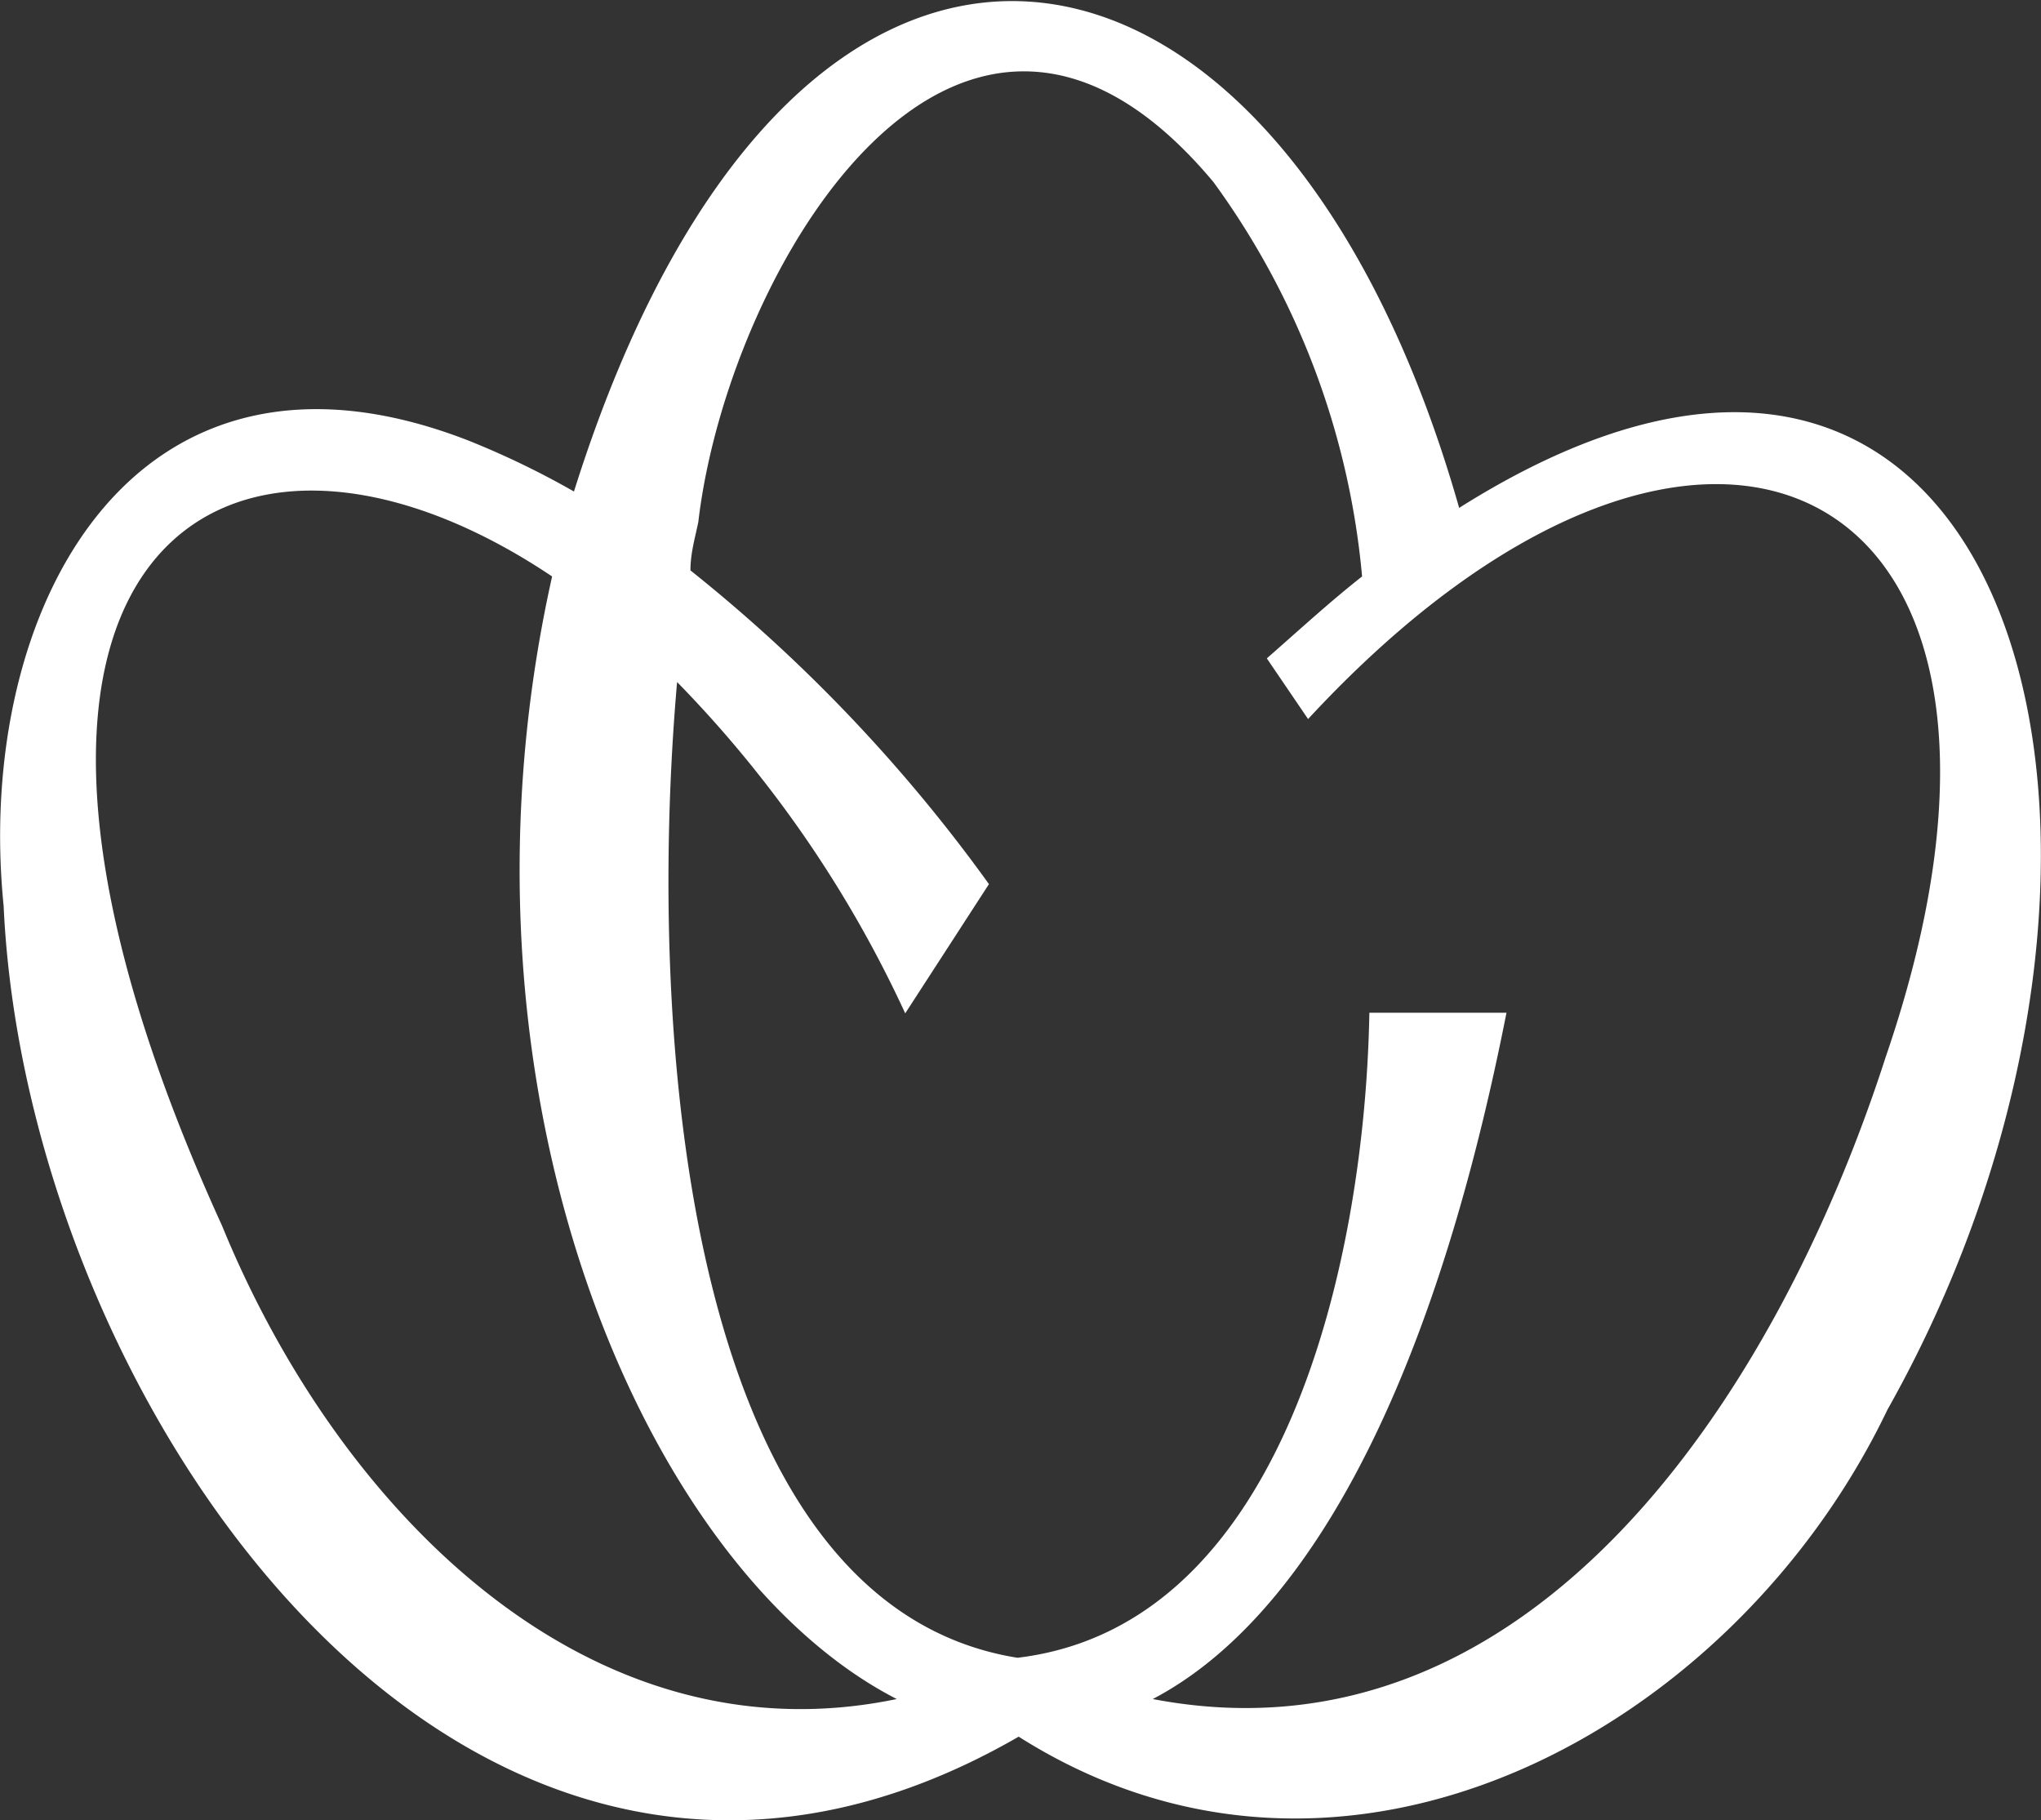 <svg xmlns="http://www.w3.org/2000/svg" viewBox="0 0 33.64 30"><rect x="0" y="0" width="33.64" height="30" fill="#333333" stroke="none"/><defs><style>.cls-1{fill:#fff;}</style></defs><g id="Layer_2" data-name="Layer 2"><g id="Layer_1-2" data-name="Layer 1"><path class="cls-1" d="M24.05,8.37C21.1-2,13.08-3.41,9.46,8.1c0,0,0,0,0,0a13.93,13.93,0,0,0-1.74-.84C2.19,5.11-.43,10.05.06,14.93.44,23.26,7.8,33.81,16.79,28.62h0c5.38,3.41,11.79-.11,14.32-5.39C36.31,14,33.26,2.56,24.05,8.37ZM3.66,20.2C-1.4,9.12,3.7,5.88,9.1,9.5,7.22,17.9,10.57,25.84,14.78,28,9.68,29.06,5.57,24.87,3.66,20.2Zm27.42-2.78C29.28,23,25.22,29.19,19,28c2.35-1.23,4.53-4.72,5.83-11.31H22.57c-.07,4-1.36,10.1-5.8,10.63-5.48-.88-6.12-10.27-5.61-16.08a19.42,19.42,0,0,1,3.76,5.46l1.38-2.13A26.13,26.13,0,0,0,11.38,9.4c0-.29.08-.55.13-.8C12,4.42,15.82-2,20,3A13,13,0,0,1,22.45,9.5c-.51.4-1,.85-1.57,1.35l.68,1C28.15,4.73,34.34,7.92,31.08,17.42Z"/></g></g></svg>